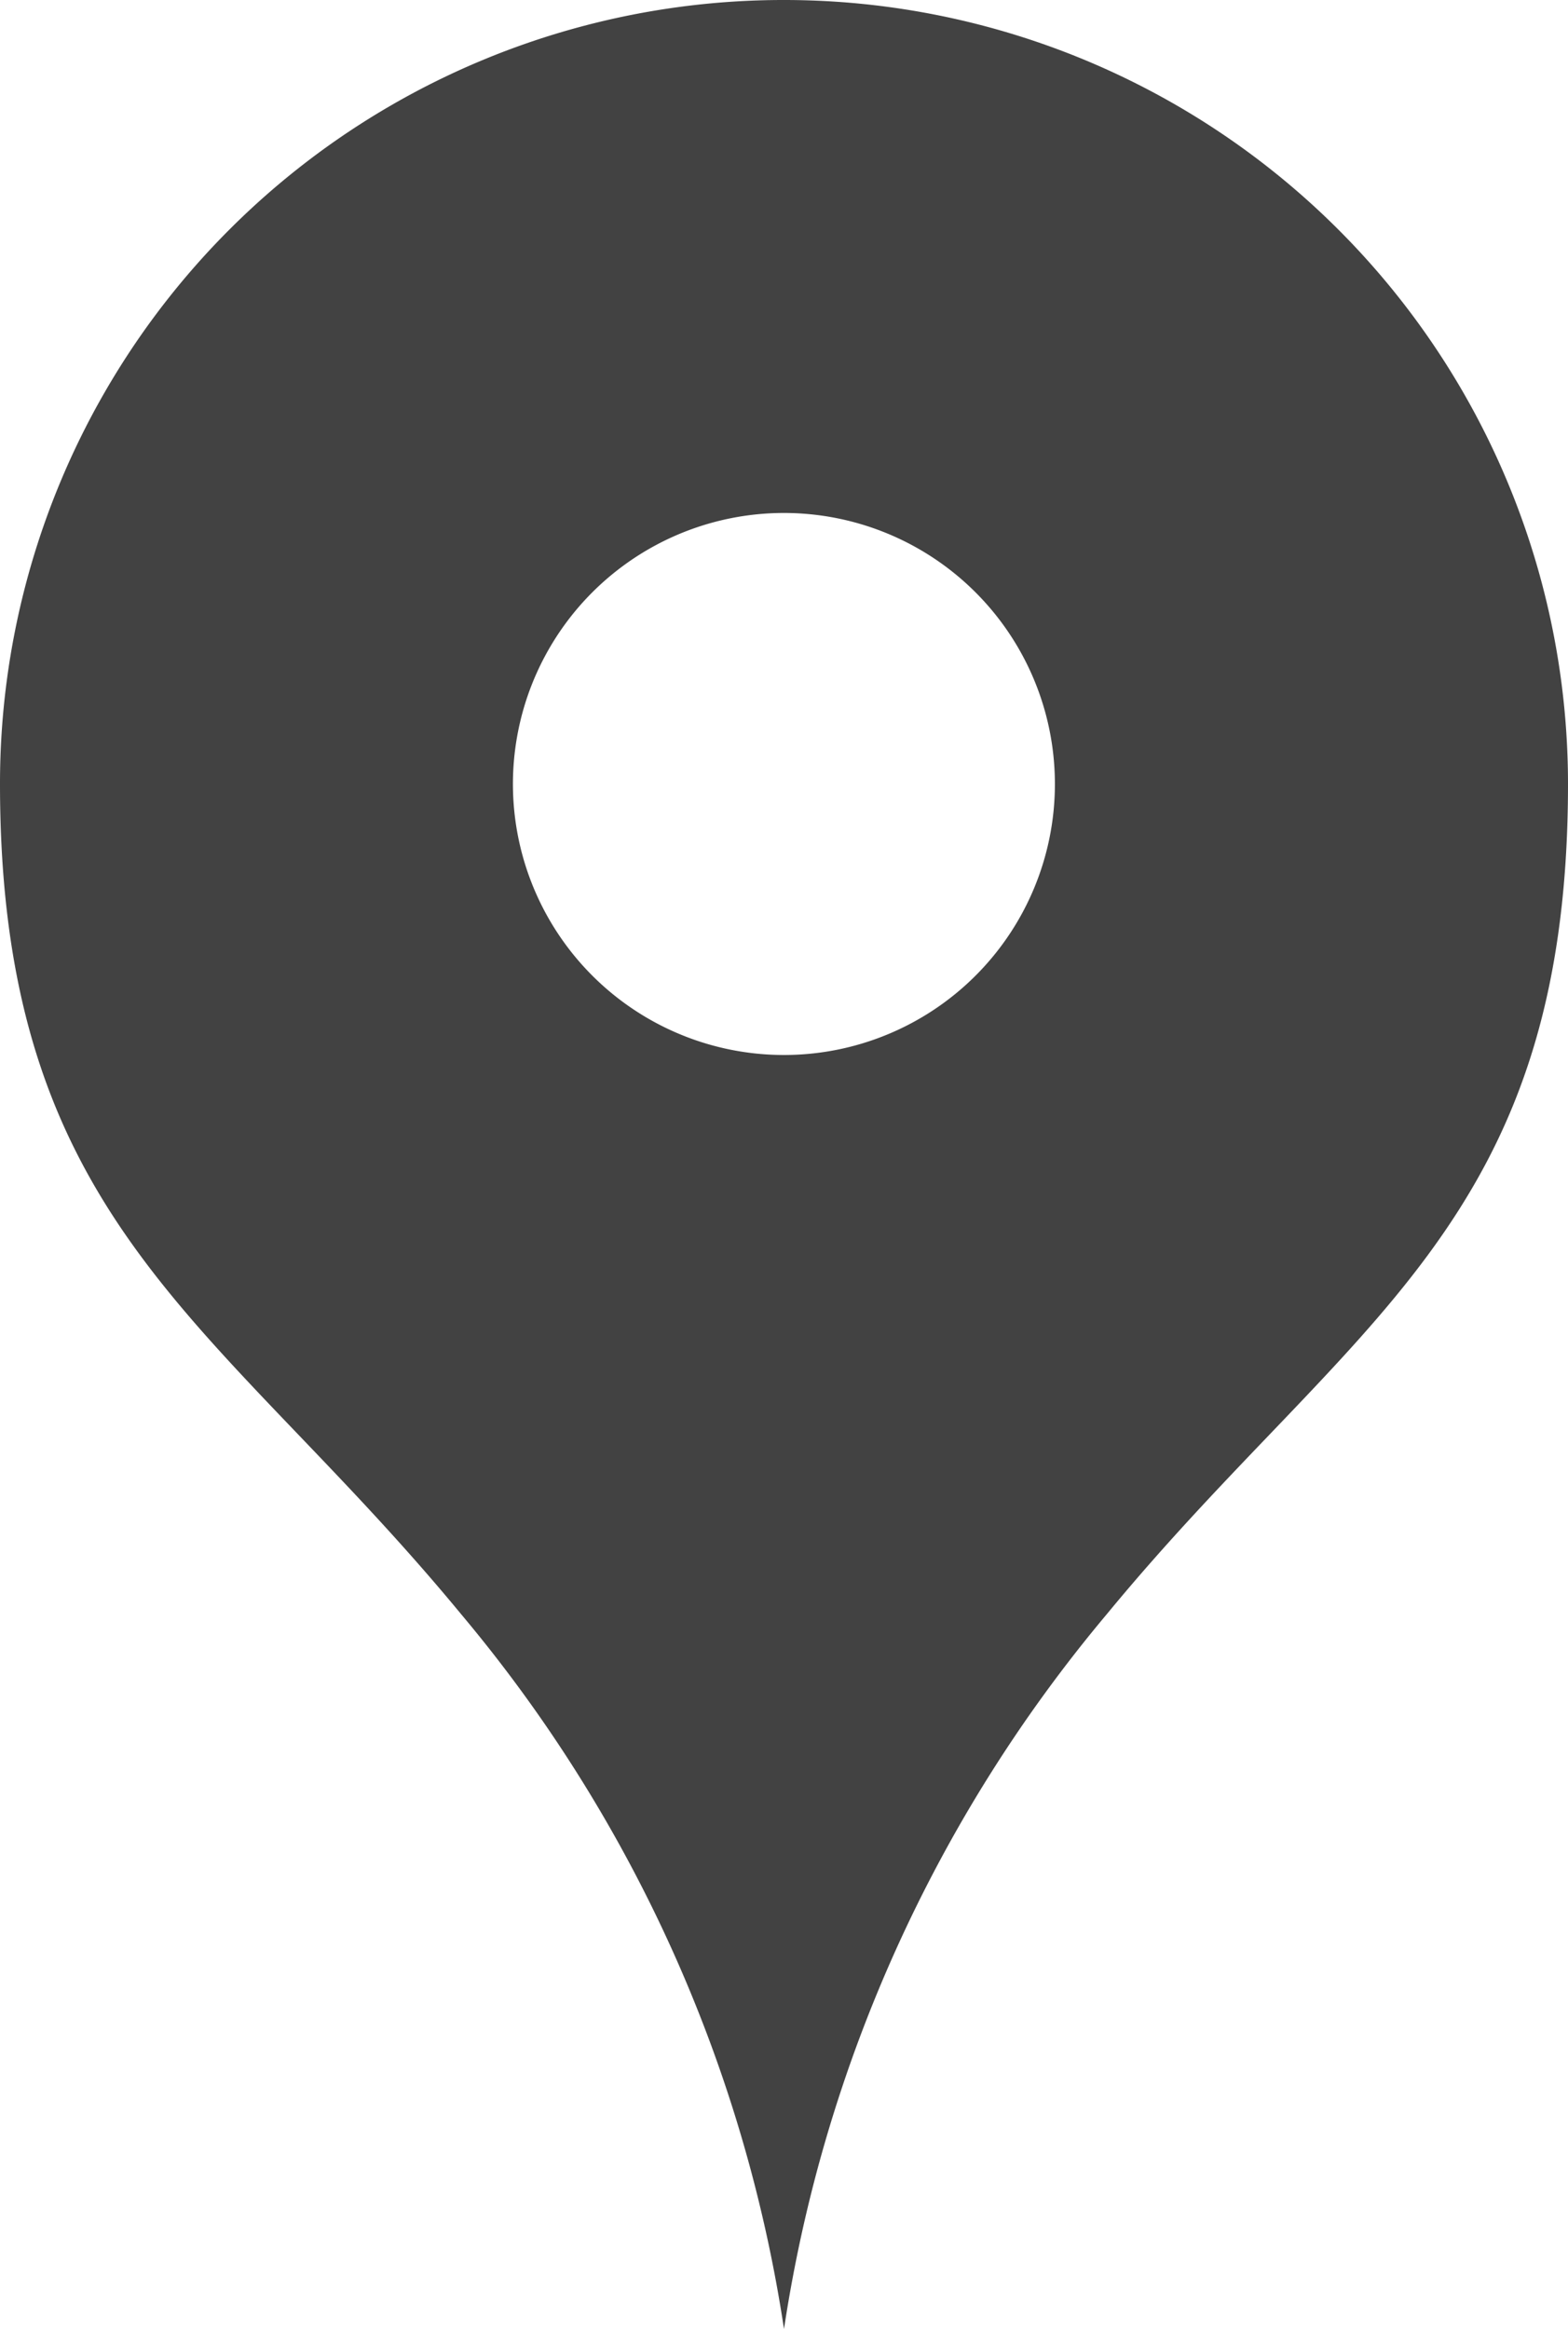 <svg xmlns="http://www.w3.org/2000/svg" width="18.412" height="27.346" viewBox="0 0 18.412 27.346">
  <path id="パス_2" data-name="パス 2" d="M2440.361,4279.631a9.2,9.2,0,0,0-9.206,9.205c0,5.19,2.572,6.3,5.415,9.748a17,17,0,0,1,3.791,8.393,17,17,0,0,1,3.79-8.393c2.843-3.452,5.416-4.558,5.416-9.747A9.205,9.205,0,0,0,2440.361,4279.631Zm0,12.387a3.182,3.182,0,1,1,3.181-3.181A3.181,3.181,0,0,1,2440.361,4292.018Z" transform="translate(-2431.155 -4279.631)" fill="#424242"/>
</svg>
